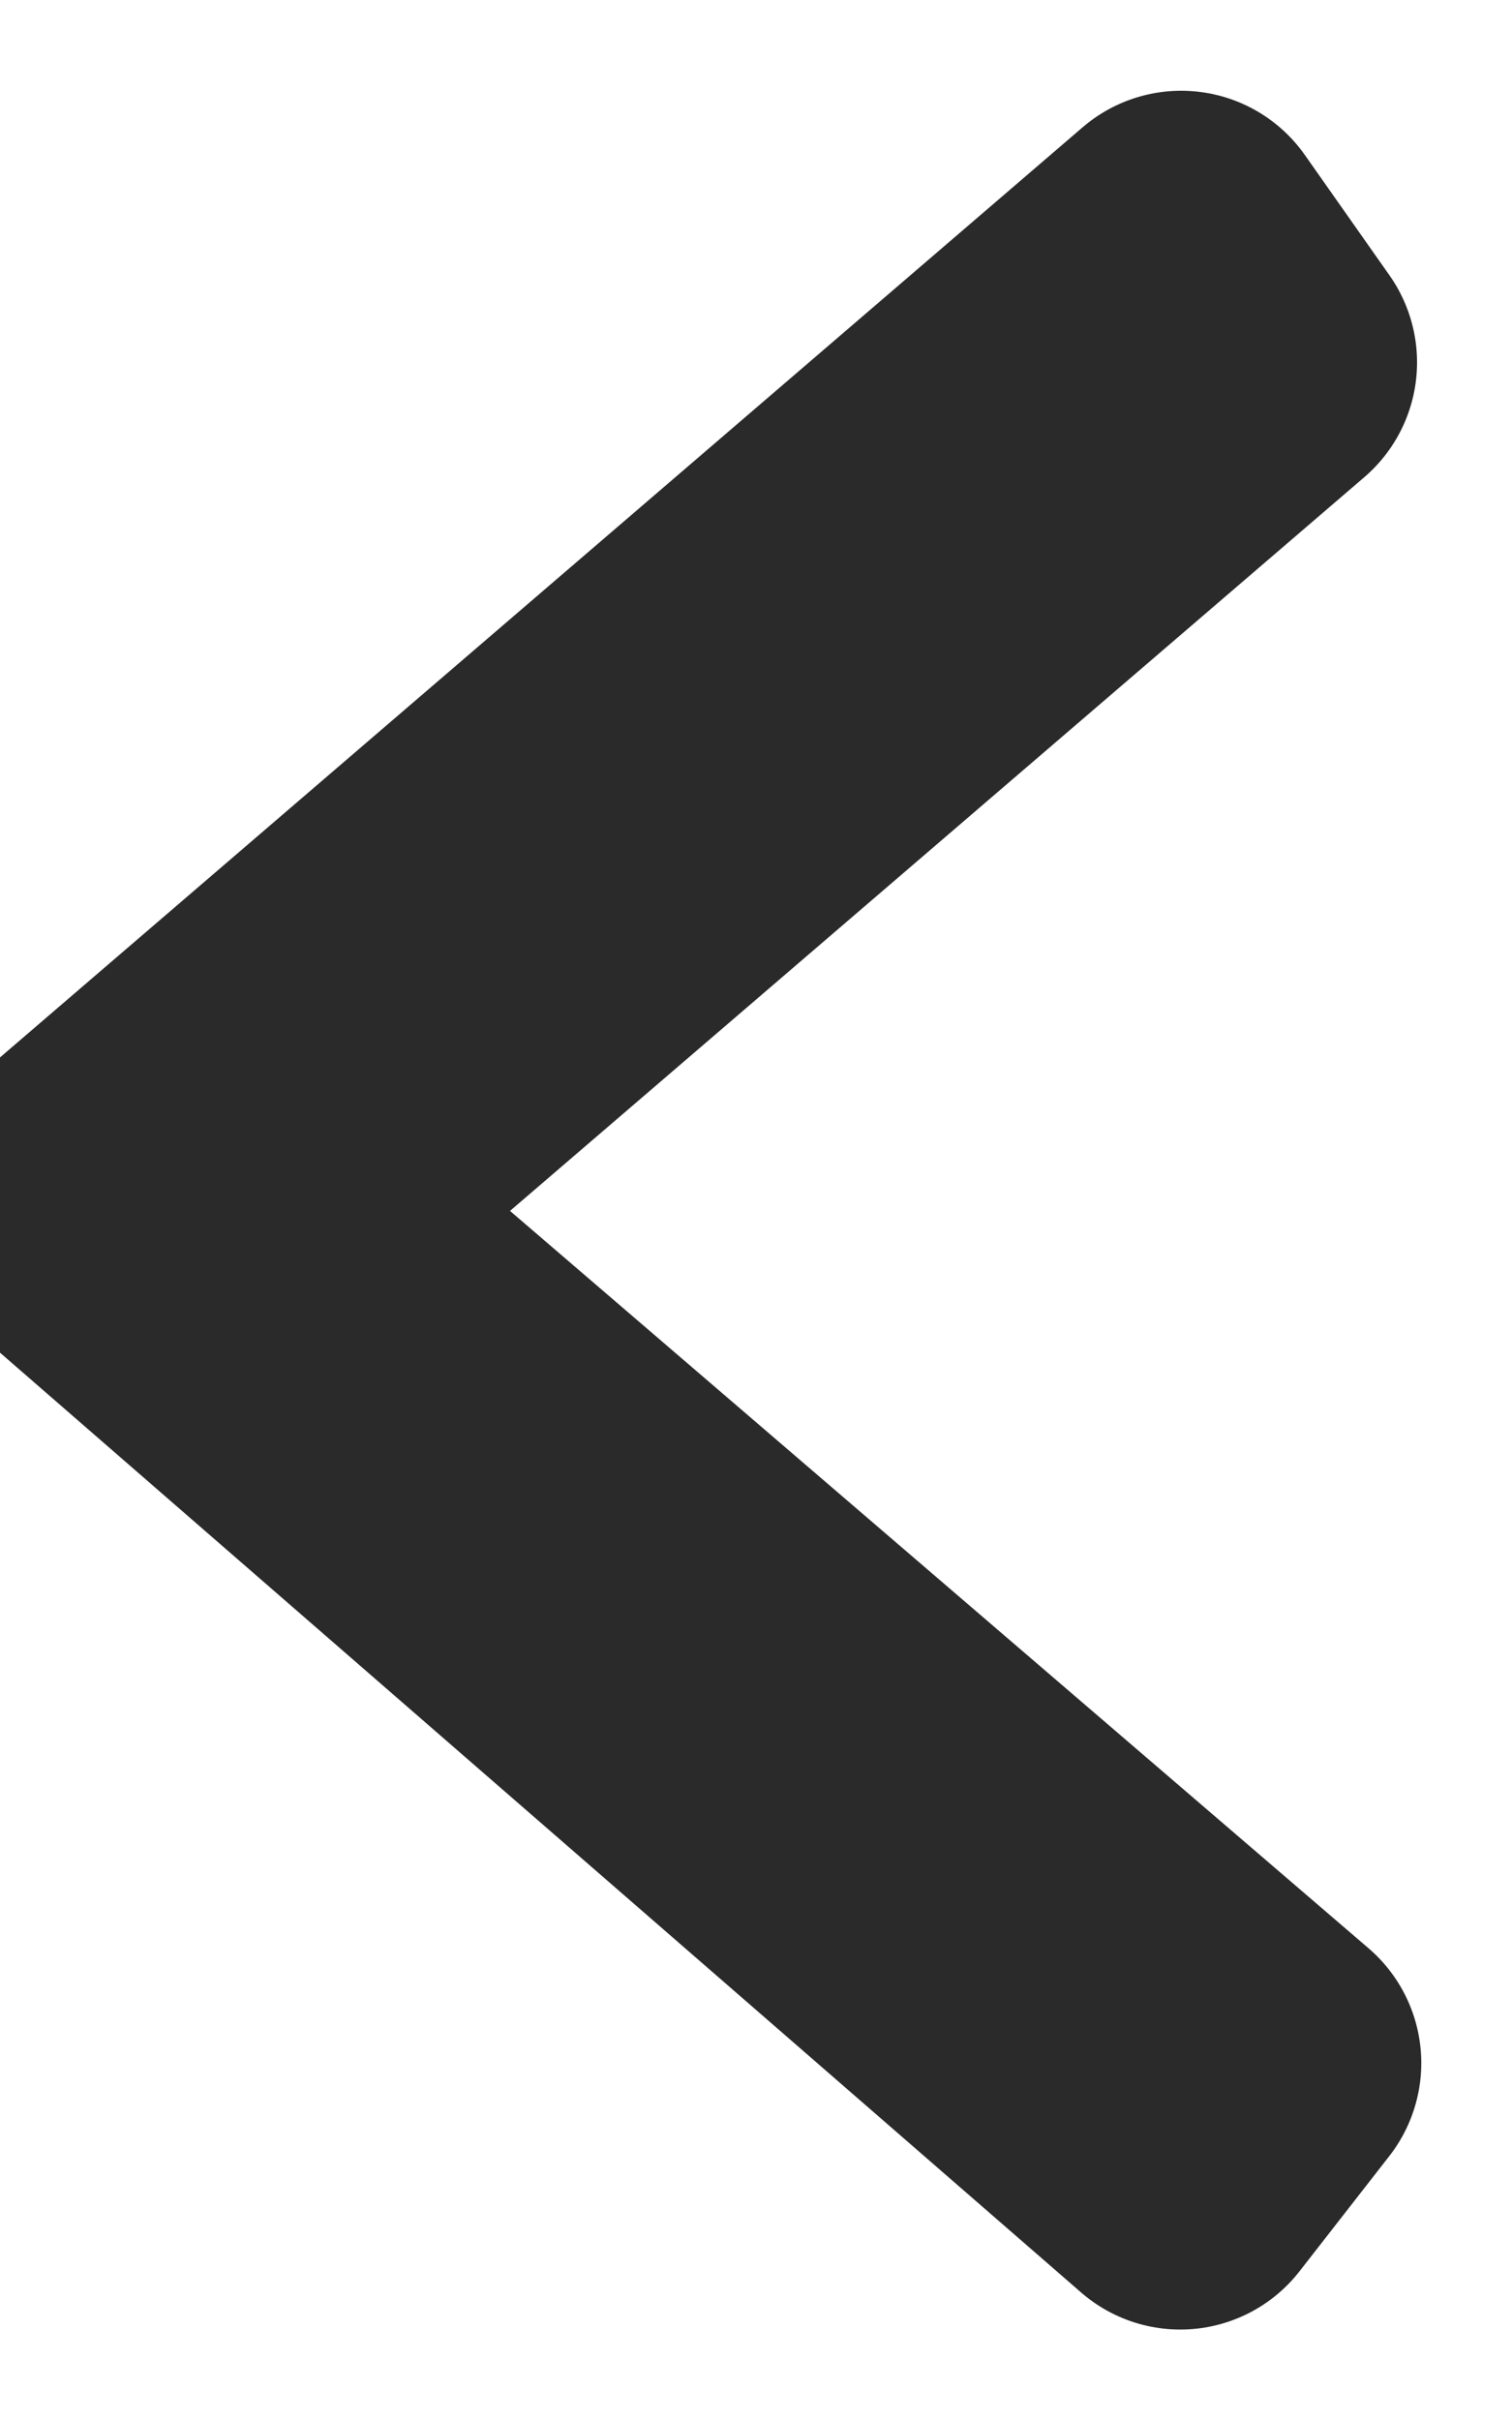 <svg xmlns="http://www.w3.org/2000/svg" width="5" height="8" viewBox="0 0 5 8">
    <path fill="#000" fill-rule="evenodd" stroke="#2A2A2A" stroke-linecap="round" stroke-linejoin="round" d="M.919 4.003L4.2 6.82l-.297.381L.2 3.983 3.906.8l.28.398z"/>
</svg>
